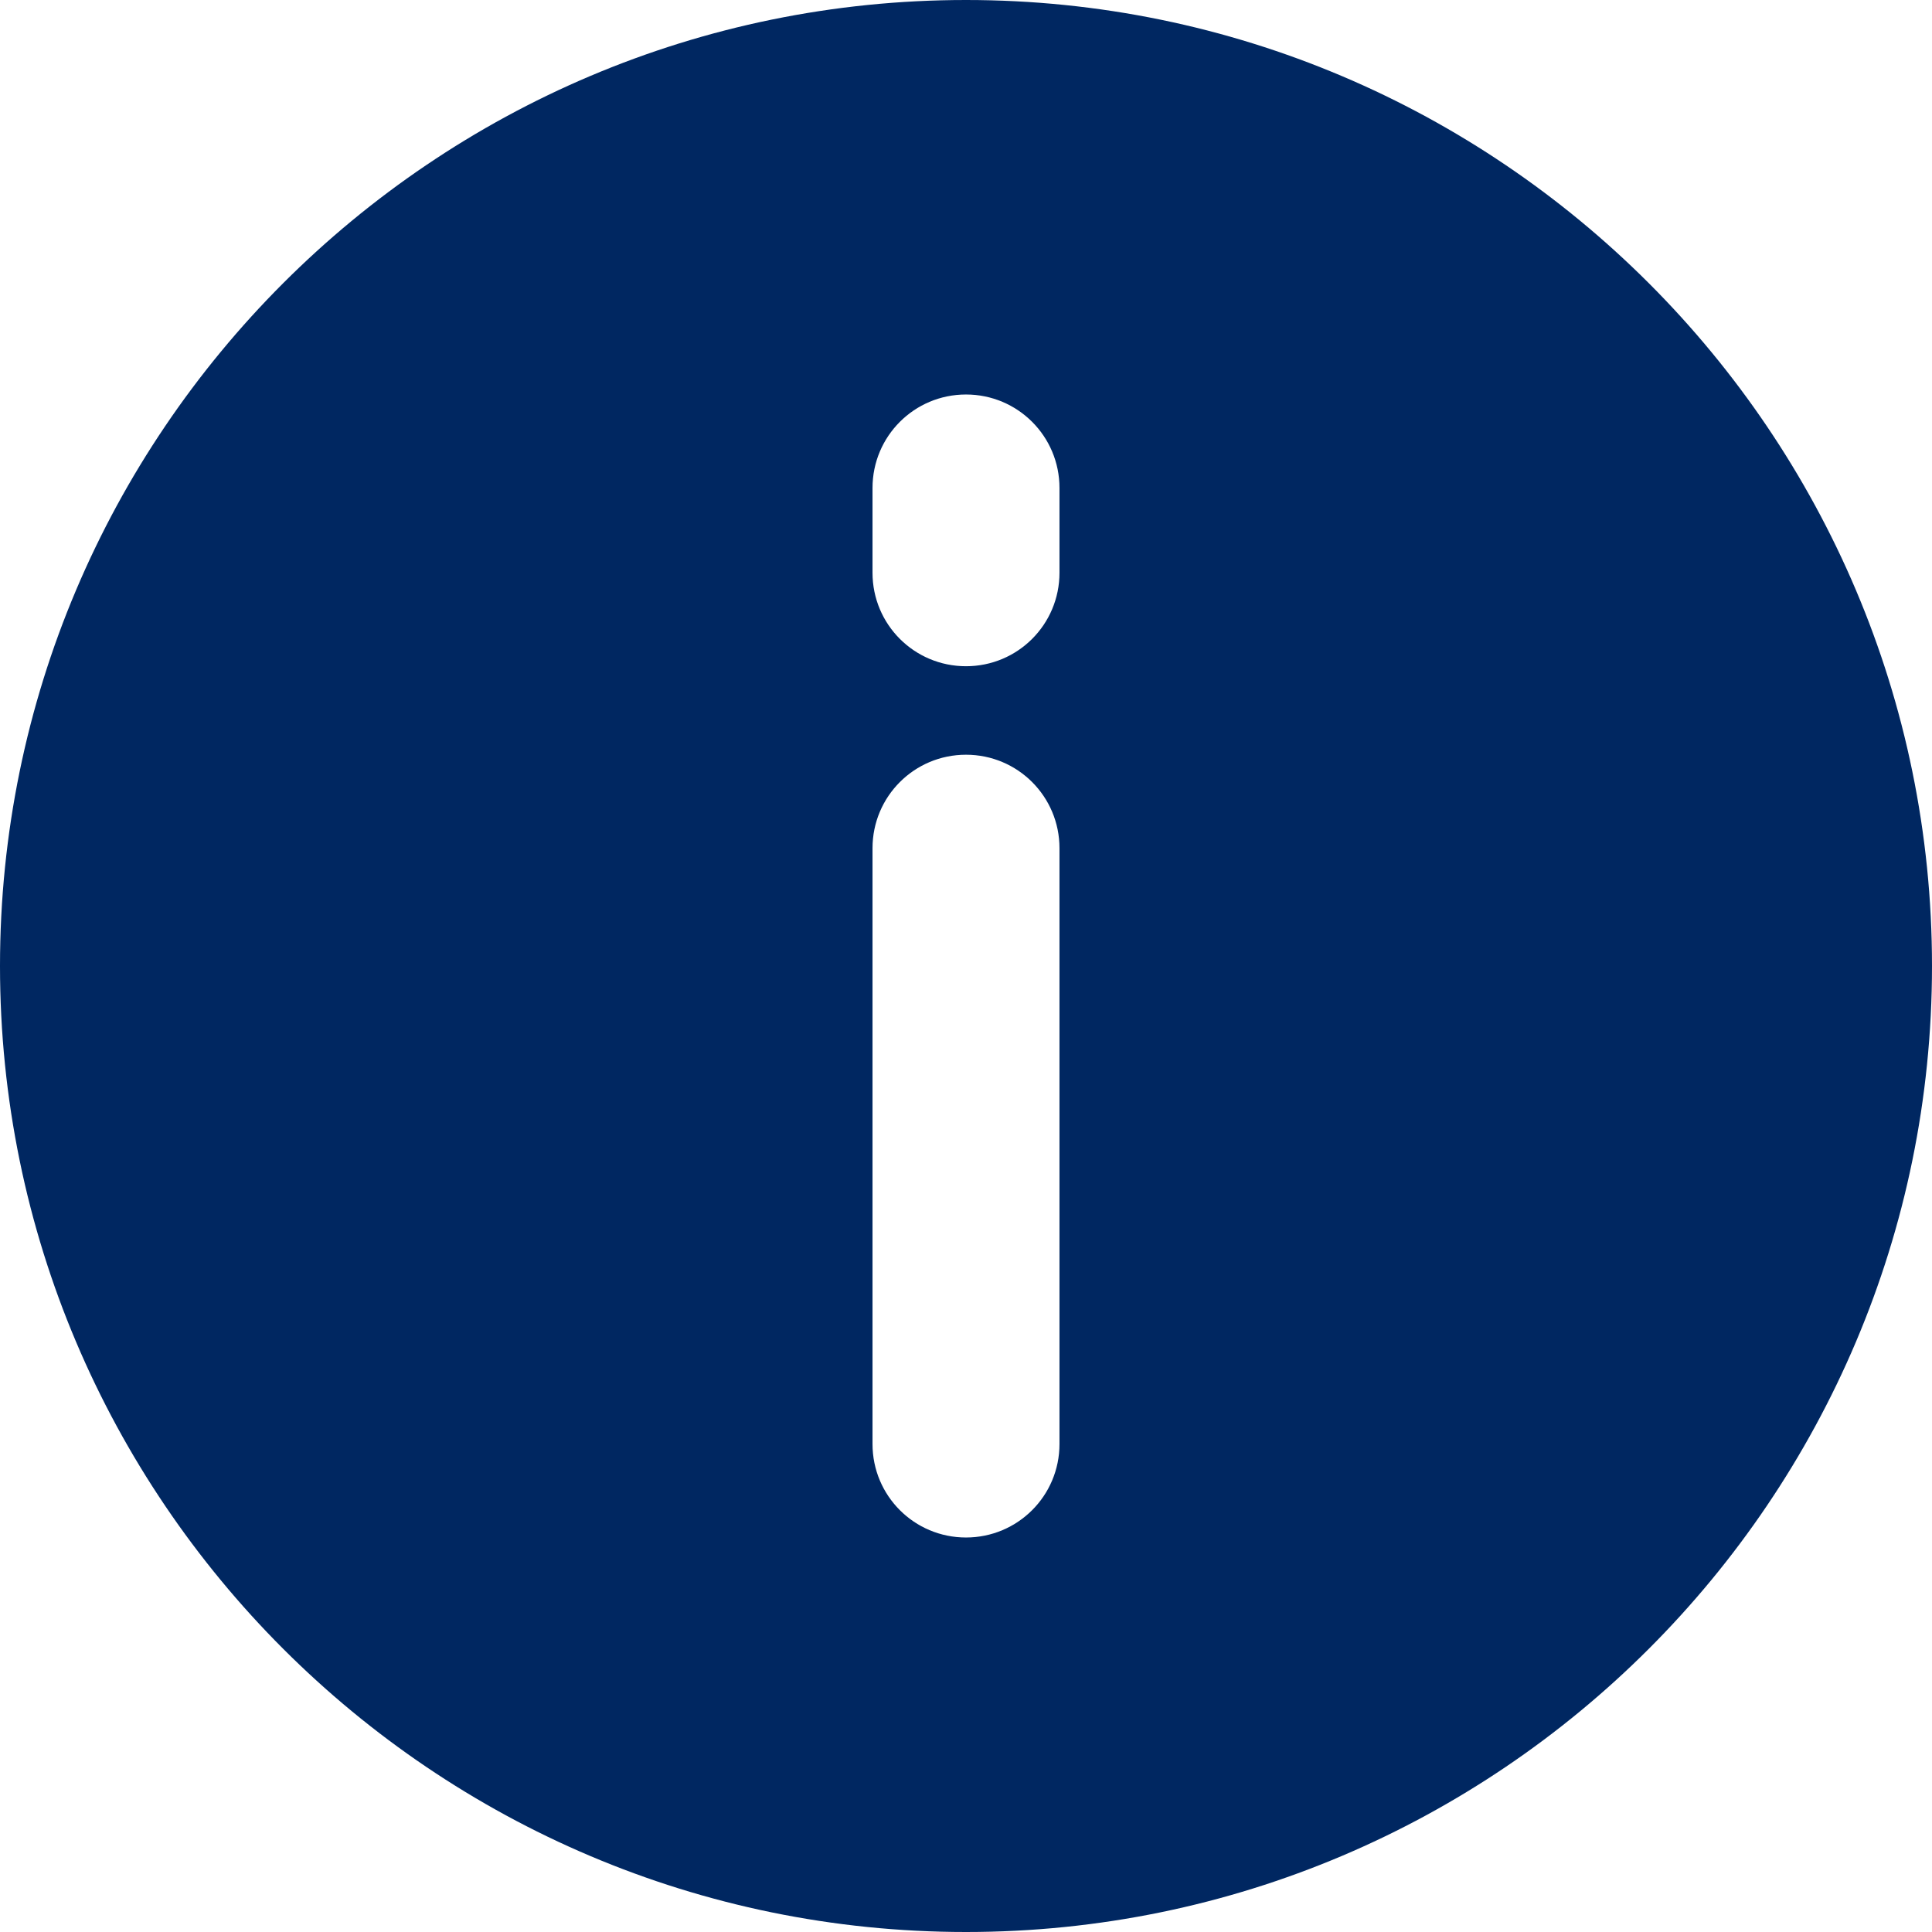 <svg width="31" height="31" viewBox="0 0 31 31" fill="none" xmlns="http://www.w3.org/2000/svg">
<path d="M15.5 0C6.95 0 0 6.95 0 15.5C0 24.05 6.95 31 15.5 31C24.05 31 31 24.05 31 15.5C31 6.95 24.05 0 15.5 0ZM17 23.17C17 24 16.33 24.67 15.5 24.67C14.67 24.67 14 24 14 23.17V13.61C14 12.78 14.67 12.11 15.5 12.11C16.33 12.11 17 12.78 17 13.61V23.17ZM17 9.19C17 10.02 16.33 10.69 15.5 10.69C14.67 10.69 14 10.02 14 9.19V7.83C14 7 14.67 6.33 15.5 6.33C16.33 6.33 17 7 17 7.83V9.19Z" fill="#002761"/>
</svg>
